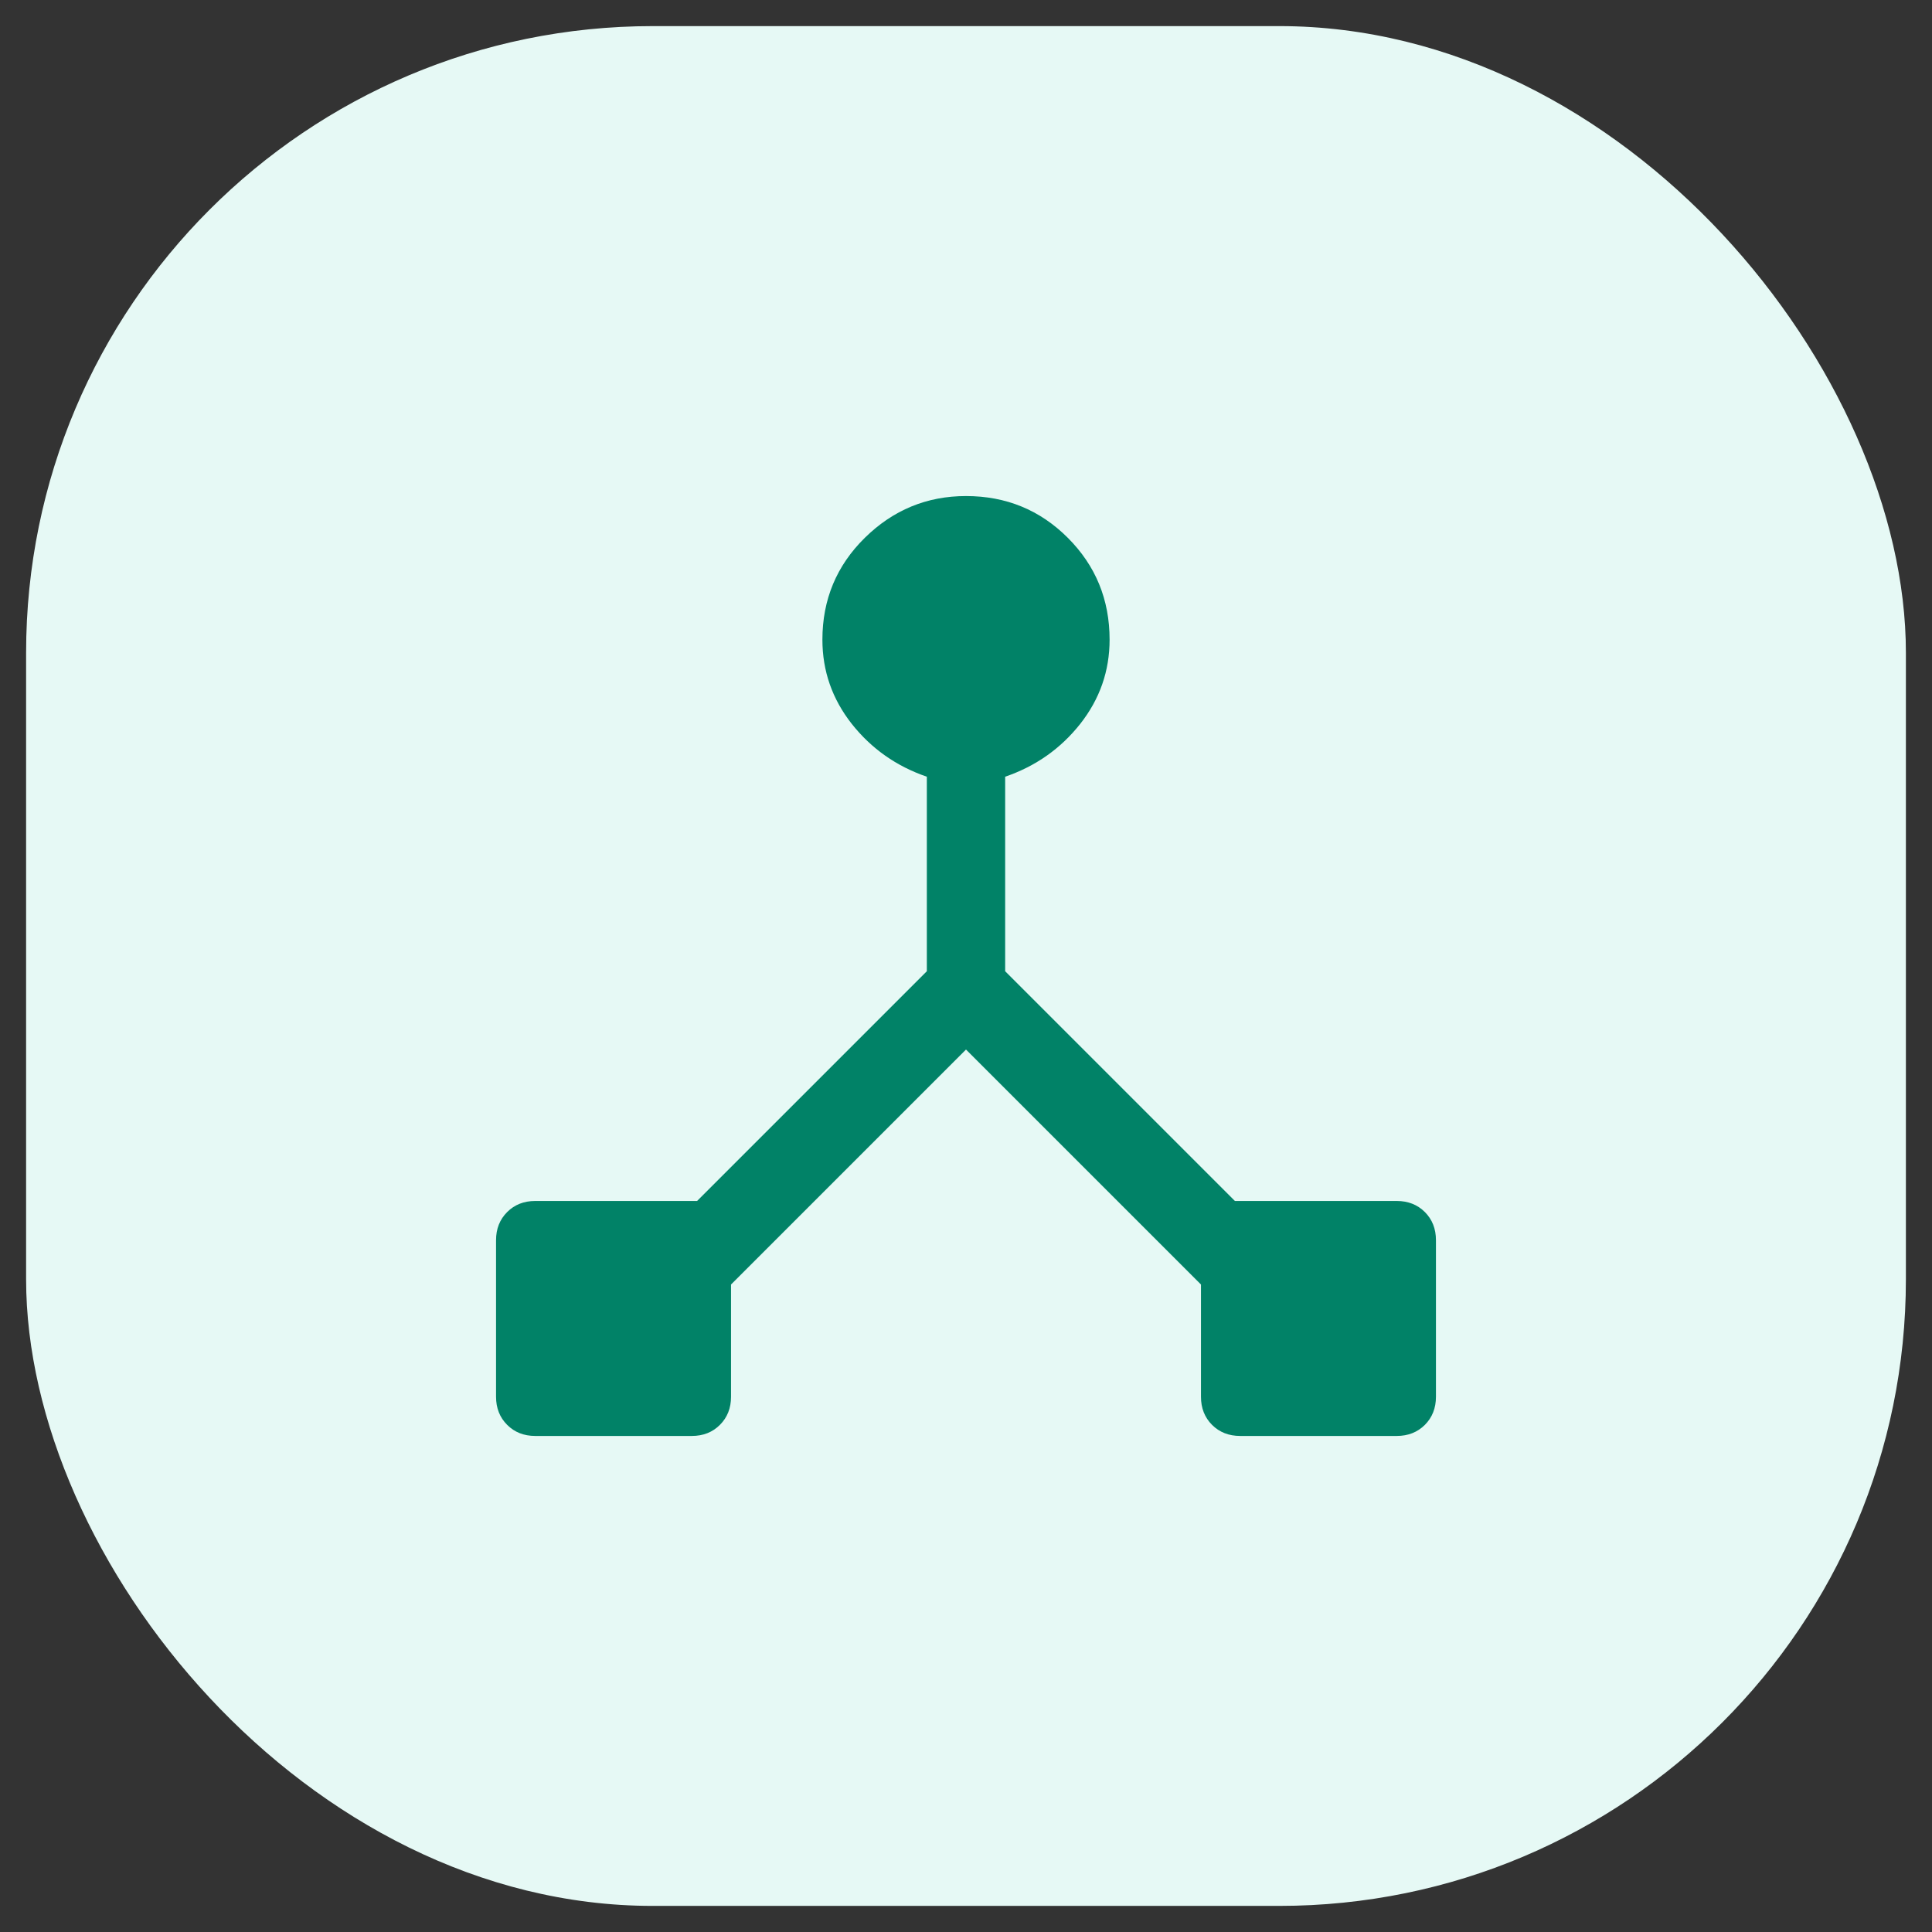 <svg width="37" height="37" viewBox="0 0 37 37" fill="none" xmlns="http://www.w3.org/2000/svg">
<rect x="0" y="0" width="37" height="37" fill="#333333" stroke="none"/>
<rect x="0.5" y="0.5" width="36" height="36" rx="12" fill="#E6F9F5"/>
<path d="M10.25 27.5C10.033 27.5 9.854 27.429 9.713 27.288C9.571 27.146 9.5 26.967 9.5 26.75V23.75C9.5 23.533 9.571 23.354 9.713 23.212C9.854 23.071 10.033 23 10.25 23H13.35L17.75 18.6V14.875C17.167 14.675 16.688 14.338 16.312 13.863C15.938 13.387 15.75 12.85 15.75 12.25C15.75 11.483 16.021 10.833 16.562 10.3C17.104 9.767 17.75 9.5 18.5 9.5C19.267 9.5 19.917 9.767 20.45 10.3C20.983 10.833 21.25 11.483 21.25 12.25C21.25 12.85 21.062 13.387 20.688 13.863C20.312 14.338 19.833 14.675 19.25 14.875V18.6L23.65 23H26.75C26.967 23 27.146 23.071 27.288 23.212C27.429 23.354 27.5 23.533 27.5 23.75V26.75C27.5 26.967 27.429 27.146 27.288 27.288C27.146 27.429 26.967 27.5 26.75 27.5H23.75C23.533 27.5 23.354 27.429 23.212 27.288C23.071 27.146 23 26.967 23 26.75V24.6L18.5 20.1L14 24.6V26.75C14 26.967 13.929 27.146 13.787 27.288C13.646 27.429 13.467 27.5 13.25 27.5H10.25Z" fill="#018267"/>
</svg>
